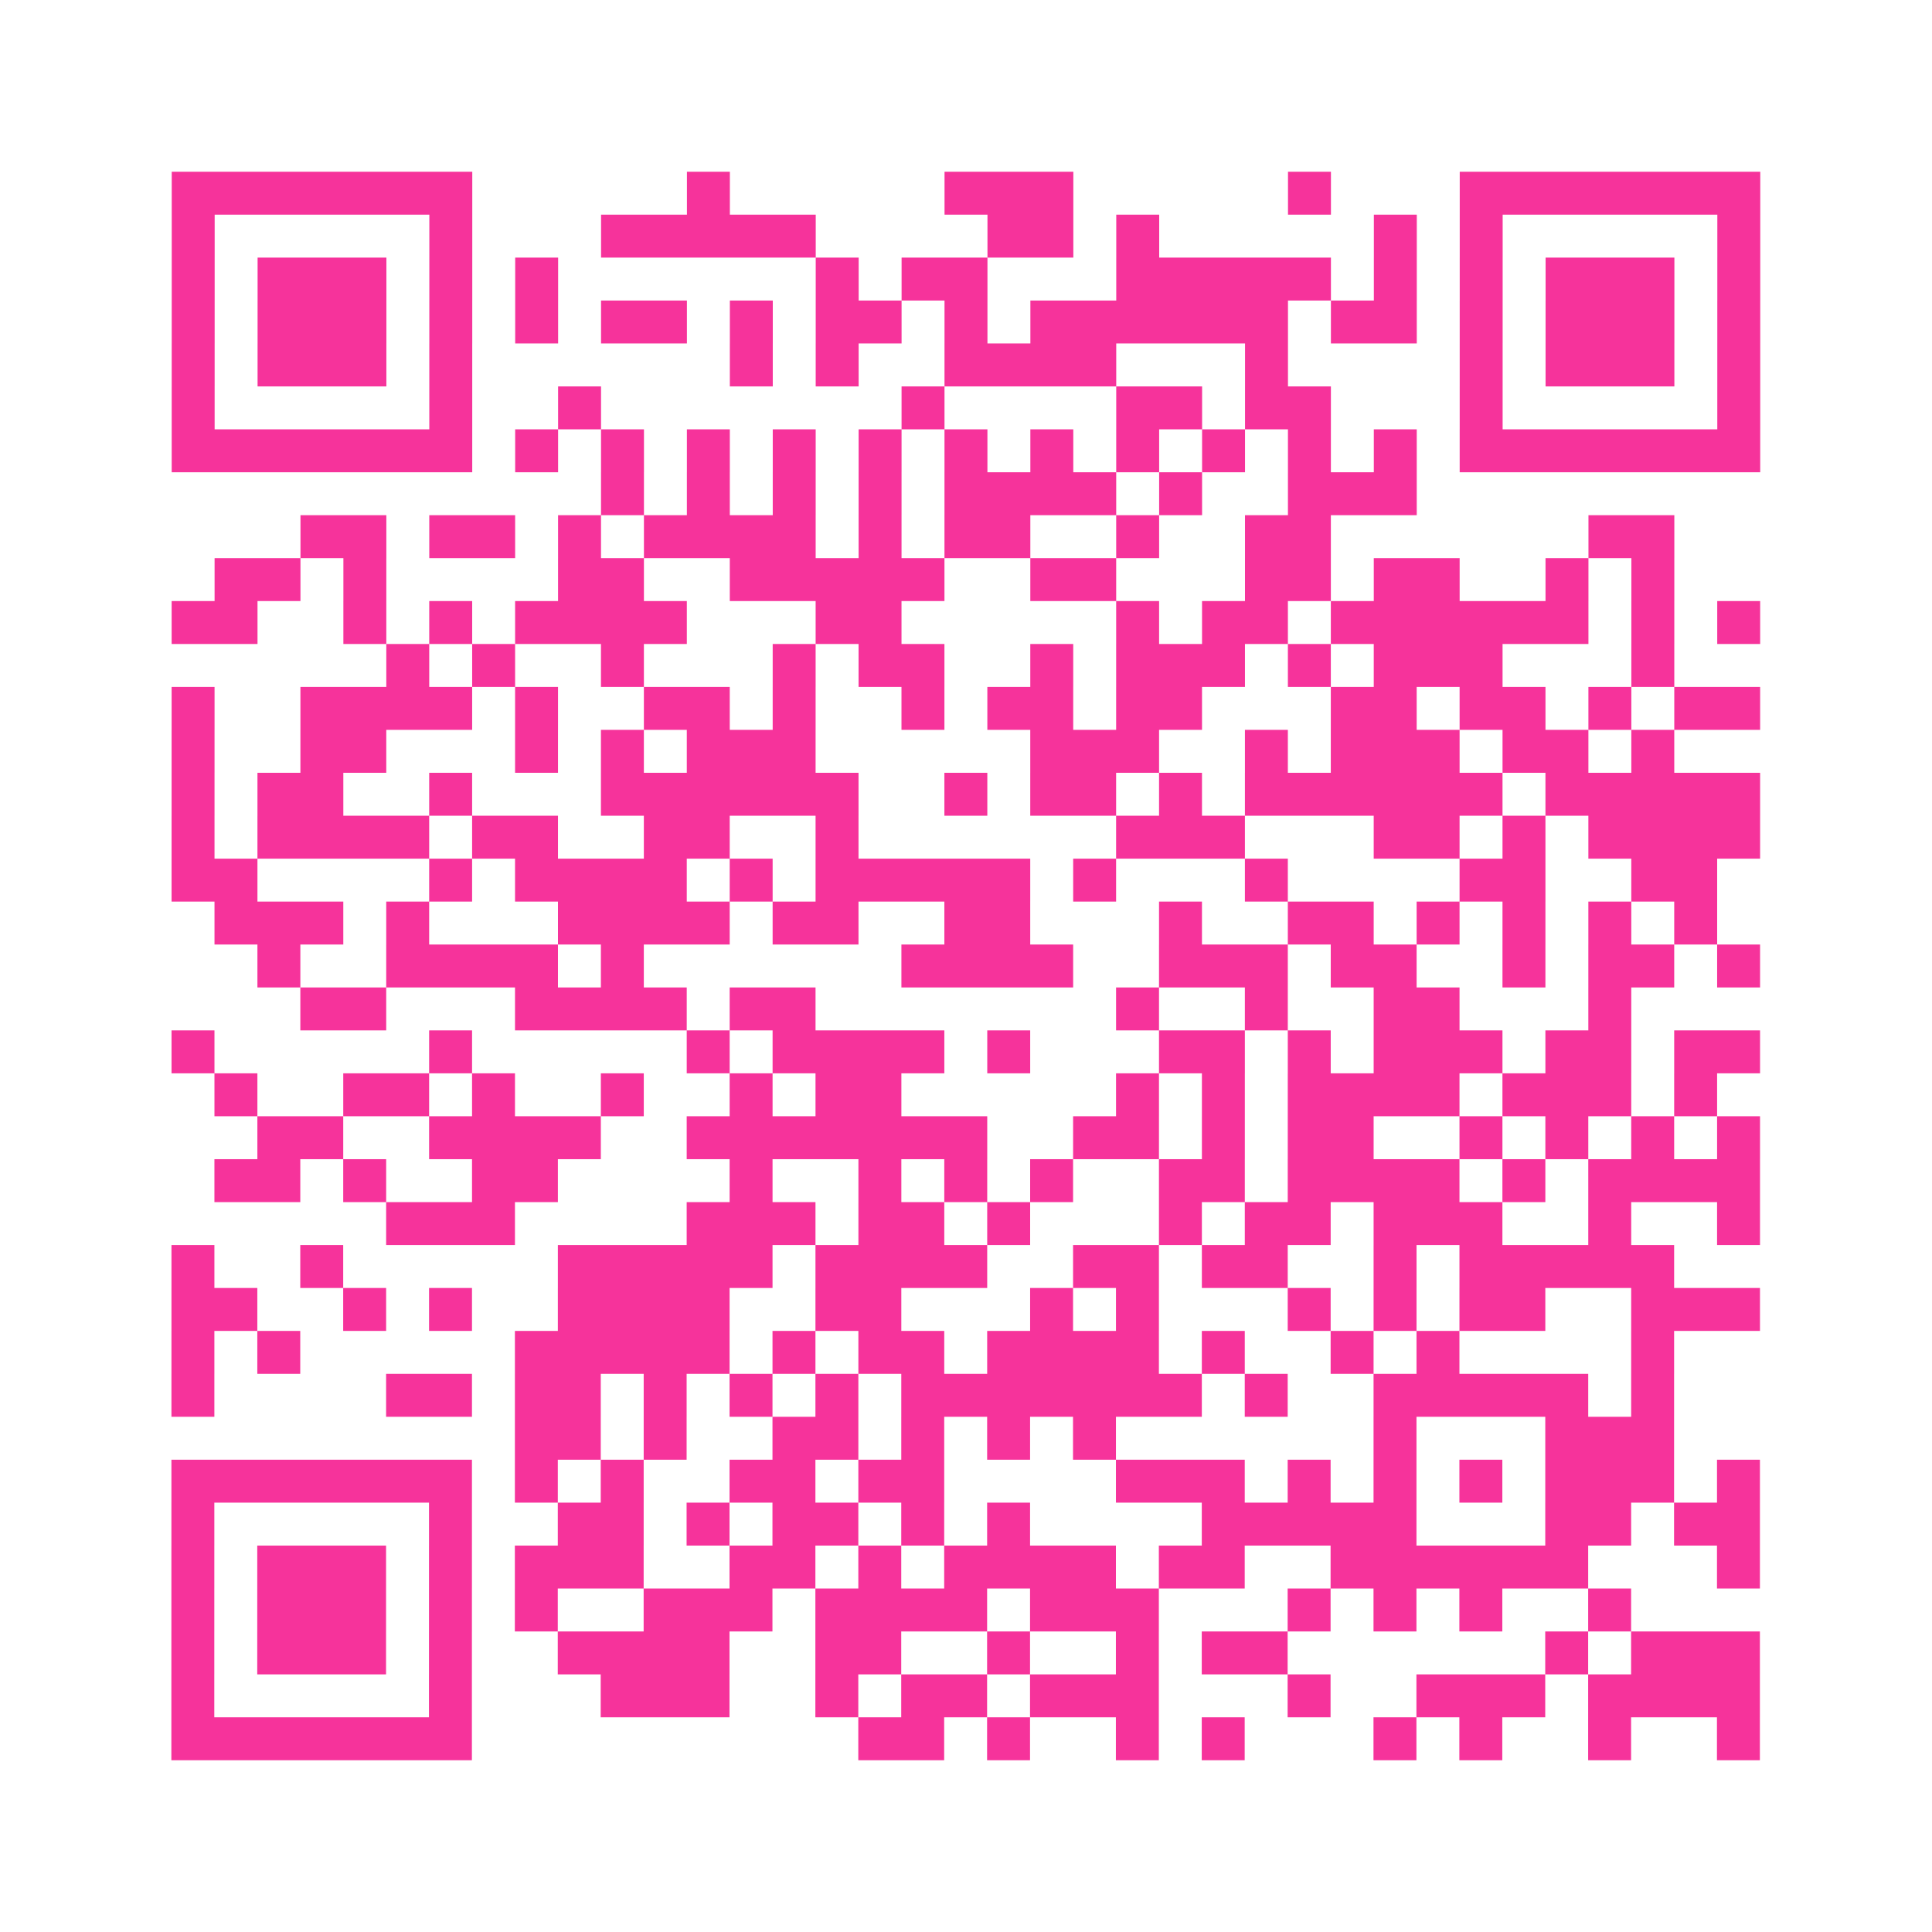 <?xml version="1.0" encoding="UTF-8"?>
<svg xmlns="http://www.w3.org/2000/svg" viewBox="0 0 45 45" class="pyqrcode"><path fill="transparent" d="M0 0h45v45h-45z"/><path stroke="#f6339b" class="pyqrline" d="M4 4.5h7m5 0h1m5 0h3m5 0h1m3 0h7m-37 1h1m5 0h1m3 0h5m4 0h2m1 0h1m5 0h1m1 0h1m5 0h1m-37 1h1m1 0h3m1 0h1m1 0h1m6 0h1m1 0h2m3 0h5m1 0h1m1 0h1m1 0h3m1 0h1m-37 1h1m1 0h3m1 0h1m1 0h1m1 0h2m1 0h1m1 0h2m1 0h1m1 0h6m1 0h2m1 0h1m1 0h3m1 0h1m-37 1h1m1 0h3m1 0h1m6 0h1m1 0h1m2 0h4m3 0h1m4 0h1m1 0h3m1 0h1m-37 1h1m5 0h1m2 0h1m7 0h1m4 0h2m1 0h2m3 0h1m5 0h1m-37 1h7m1 0h1m1 0h1m1 0h1m1 0h1m1 0h1m1 0h1m1 0h1m1 0h1m1 0h1m1 0h1m1 0h1m1 0h7m-27 1h1m1 0h1m1 0h1m1 0h1m1 0h4m1 0h1m2 0h3m-26 1h2m1 0h2m1 0h1m1 0h4m1 0h1m1 0h2m2 0h1m2 0h2m6 0h2m-34 1h2m1 0h1m4 0h2m2 0h5m2 0h2m3 0h2m1 0h2m2 0h1m1 0h1m-35 1h2m2 0h1m1 0h1m1 0h4m3 0h2m5 0h1m1 0h2m1 0h6m1 0h1m1 0h1m-32 1h1m1 0h1m2 0h1m3 0h1m1 0h2m2 0h1m1 0h3m1 0h1m1 0h3m3 0h1m-35 1h1m2 0h4m1 0h1m2 0h2m1 0h1m2 0h1m1 0h2m1 0h2m3 0h2m1 0h2m1 0h1m1 0h2m-37 1h1m2 0h2m3 0h1m1 0h1m1 0h3m5 0h3m2 0h1m1 0h3m1 0h2m1 0h1m-35 1h1m1 0h2m2 0h1m3 0h6m2 0h1m1 0h2m1 0h1m1 0h6m1 0h5m-37 1h1m1 0h4m1 0h2m2 0h2m2 0h1m6 0h3m3 0h2m1 0h1m1 0h4m-37 1h2m4 0h1m1 0h4m1 0h1m1 0h5m1 0h1m3 0h1m4 0h2m2 0h2m-35 1h3m1 0h1m3 0h4m1 0h2m2 0h2m3 0h1m2 0h2m1 0h1m1 0h1m1 0h1m1 0h1m-34 1h1m2 0h4m1 0h1m6 0h4m2 0h3m1 0h2m2 0h1m1 0h2m1 0h1m-34 1h2m3 0h4m1 0h2m7 0h1m2 0h1m2 0h2m3 0h1m-34 1h1m5 0h1m5 0h1m1 0h4m1 0h1m3 0h2m1 0h1m1 0h3m1 0h2m1 0h2m-36 1h1m2 0h2m1 0h1m2 0h1m2 0h1m1 0h2m5 0h1m1 0h1m1 0h4m1 0h3m1 0h1m-34 1h2m2 0h4m2 0h7m2 0h2m1 0h1m1 0h2m2 0h1m1 0h1m1 0h1m1 0h1m-36 1h2m1 0h1m2 0h2m4 0h1m2 0h1m1 0h1m1 0h1m2 0h2m1 0h4m1 0h1m1 0h4m-32 1h3m4 0h3m1 0h2m1 0h1m3 0h1m1 0h2m1 0h3m2 0h1m2 0h1m-37 1h1m2 0h1m5 0h5m1 0h4m2 0h2m1 0h2m2 0h1m1 0h5m-35 1h2m2 0h1m1 0h1m2 0h4m2 0h2m3 0h1m1 0h1m3 0h1m1 0h1m1 0h2m2 0h3m-37 1h1m1 0h1m5 0h5m1 0h1m1 0h2m1 0h4m1 0h1m2 0h1m1 0h1m4 0h1m-35 1h1m4 0h2m1 0h2m1 0h1m1 0h1m1 0h1m1 0h7m1 0h1m2 0h5m1 0h1m-27 1h2m1 0h1m2 0h2m1 0h1m1 0h1m1 0h1m6 0h1m3 0h3m-35 1h7m1 0h1m1 0h1m2 0h2m1 0h2m4 0h3m1 0h1m1 0h1m1 0h1m1 0h3m1 0h1m-37 1h1m5 0h1m2 0h2m1 0h1m1 0h2m1 0h1m1 0h1m4 0h5m3 0h2m1 0h2m-37 1h1m1 0h3m1 0h1m1 0h3m2 0h2m1 0h1m1 0h4m1 0h2m2 0h6m3 0h1m-37 1h1m1 0h3m1 0h1m1 0h1m2 0h3m1 0h4m1 0h3m3 0h1m1 0h1m1 0h1m2 0h1m-34 1h1m1 0h3m1 0h1m2 0h4m2 0h2m2 0h1m2 0h1m1 0h2m6 0h1m1 0h3m-37 1h1m5 0h1m3 0h3m2 0h1m1 0h2m1 0h3m3 0h1m2 0h3m1 0h4m-37 1h7m9 0h2m1 0h1m2 0h1m1 0h1m3 0h1m1 0h1m2 0h1m2 0h1"/></svg>

